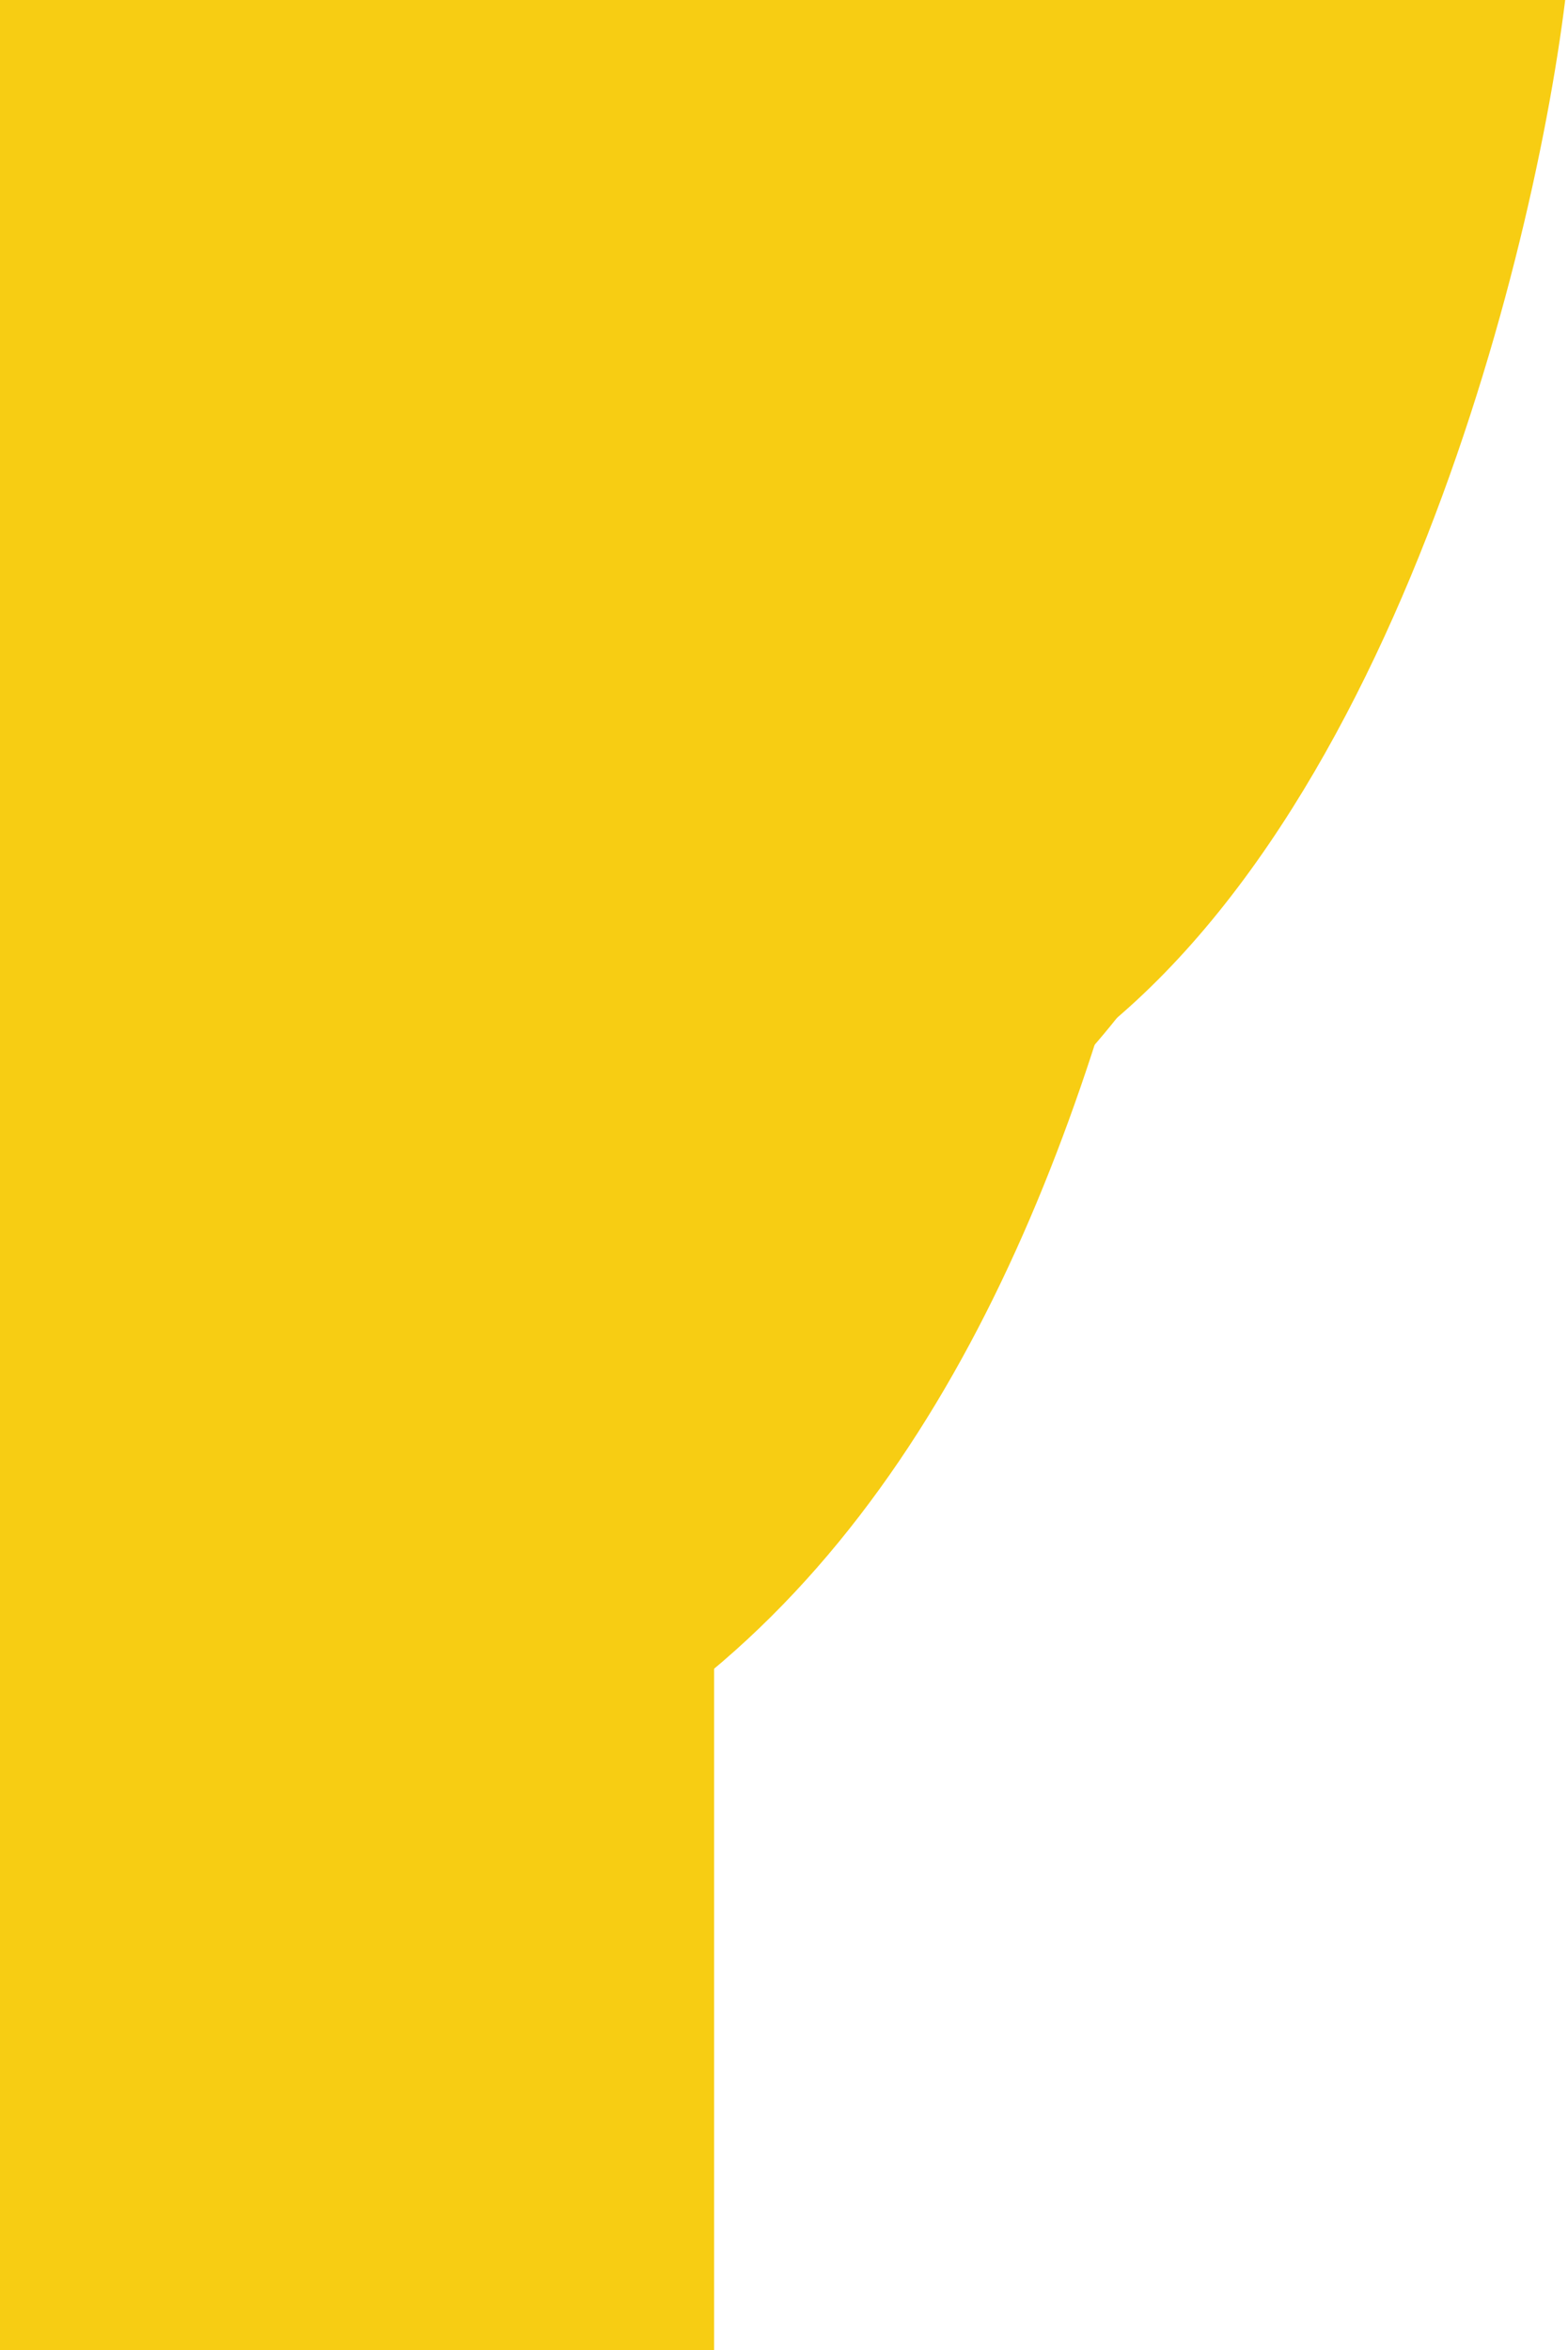 <svg width="427" height="640" viewBox="0 0 427 640" fill="none" xmlns="http://www.w3.org/2000/svg">
<path d="M274.711 297.572C373.719 244.615 416.981 75.064 426.237 0H274.711V297.572Z" fill="#F7CD13"/>
<path d="M252.499 322.318C351.506 269.361 394.768 75.064 404.024 0H252.499V322.318Z" fill="#F7CD13"/>
<path d="M230.286 322.318C354.045 271.588 372.556 75.064 381.812 0H230.286V322.318Z" fill="#F7CD13"/>
<path d="M133.865 491.151C323.067 413.849 331.961 114.382 346.111 0H114.459L133.865 491.151Z" fill="#F7CD13"/>
<rect width="194.465" height="640" fill="#F7CD13"/>
</svg>
